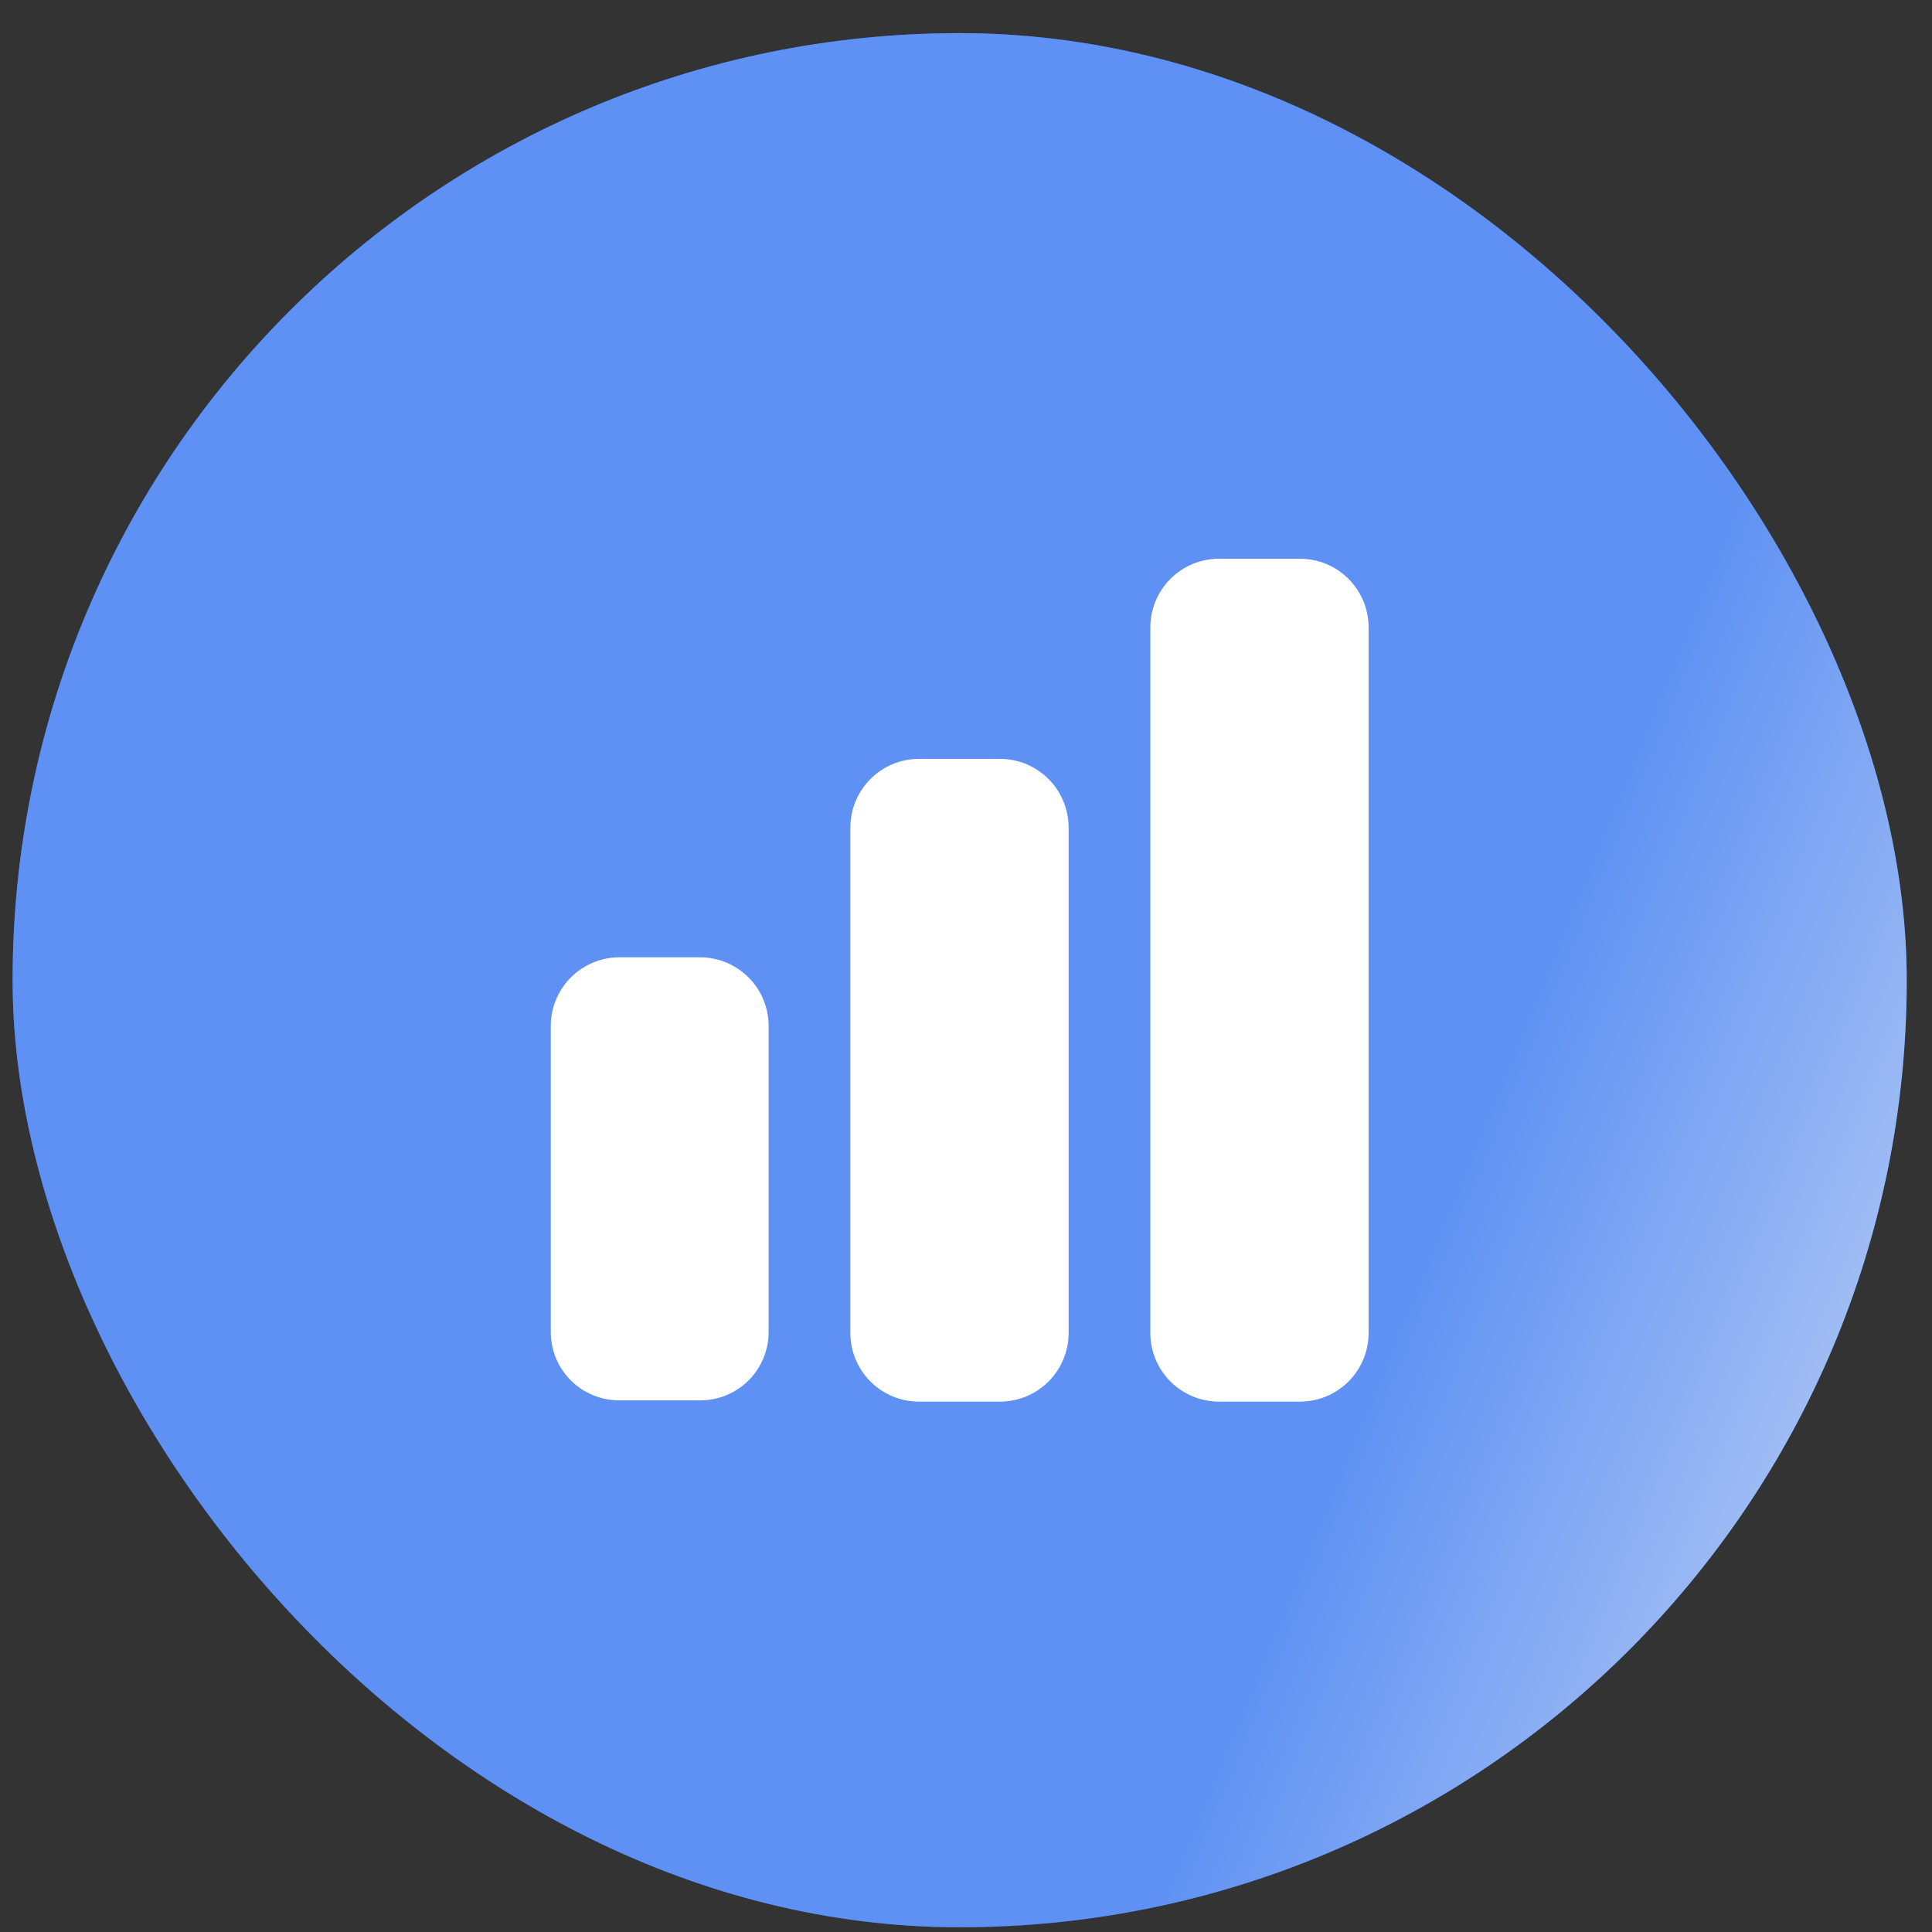 <svg width="51" height="51" viewBox="0 0 51 51" fill="none" xmlns="http://www.w3.org/2000/svg">
<rect x="0" y="0" width="51" height="51" fill="#333333" stroke="none"/>
<rect x="0.333" y="0.875" width="50" height="50" rx="25" fill="#1967D2"/>
<rect x="0.333" y="0.875" width="50" height="50" rx="25" fill="url(#paint0_linear_30_608)"/>
<path d="M20.29 27.084V35.163C20.29 35.641 20.1 36.1 19.762 36.438C19.424 36.776 18.965 36.966 18.487 36.966H16.342C15.864 36.966 15.405 36.776 15.067 36.438C14.729 36.1 14.539 35.641 14.539 35.163V27.084C14.539 26.605 14.729 26.145 15.066 25.805C15.404 25.465 15.863 25.273 16.342 25.27H18.487C18.966 25.273 19.425 25.465 19.763 25.805C20.101 26.145 20.29 26.605 20.29 27.084ZM28.209 21.846V35.197C28.206 35.676 28.014 36.135 27.674 36.473C27.334 36.81 26.874 37 26.395 37H24.261C23.782 37 23.322 36.81 22.982 36.473C22.642 36.135 22.45 35.676 22.447 35.197V21.846C22.447 21.365 22.638 20.904 22.978 20.564C23.318 20.223 23.78 20.032 24.261 20.032H26.395C26.876 20.032 27.337 20.223 27.678 20.564C28.018 20.904 28.209 21.365 28.209 21.846ZM36.128 16.563V35.197C36.125 35.676 35.933 36.135 35.593 36.473C35.253 36.81 34.793 37 34.314 37H32.18C31.701 37 31.241 36.81 30.901 36.473C30.561 36.135 30.369 35.676 30.366 35.197V16.563C30.366 16.082 30.557 15.621 30.897 15.28C31.238 14.94 31.699 14.749 32.18 14.749H34.314C34.795 14.749 35.257 14.94 35.597 15.28C35.937 15.621 36.128 16.082 36.128 16.563Z" fill="white"/>
<defs>
<linearGradient id="paint0_linear_30_608" x1="5.691" y1="-29.239" x2="75.335" y2="-0.551" gradientUnits="userSpaceOnUse">
<stop offset="0.705" stop-color="#5E91F3"/>
<stop offset="1" stop-color="#E0E7F6"/>
</linearGradient>
</defs>
</svg>
